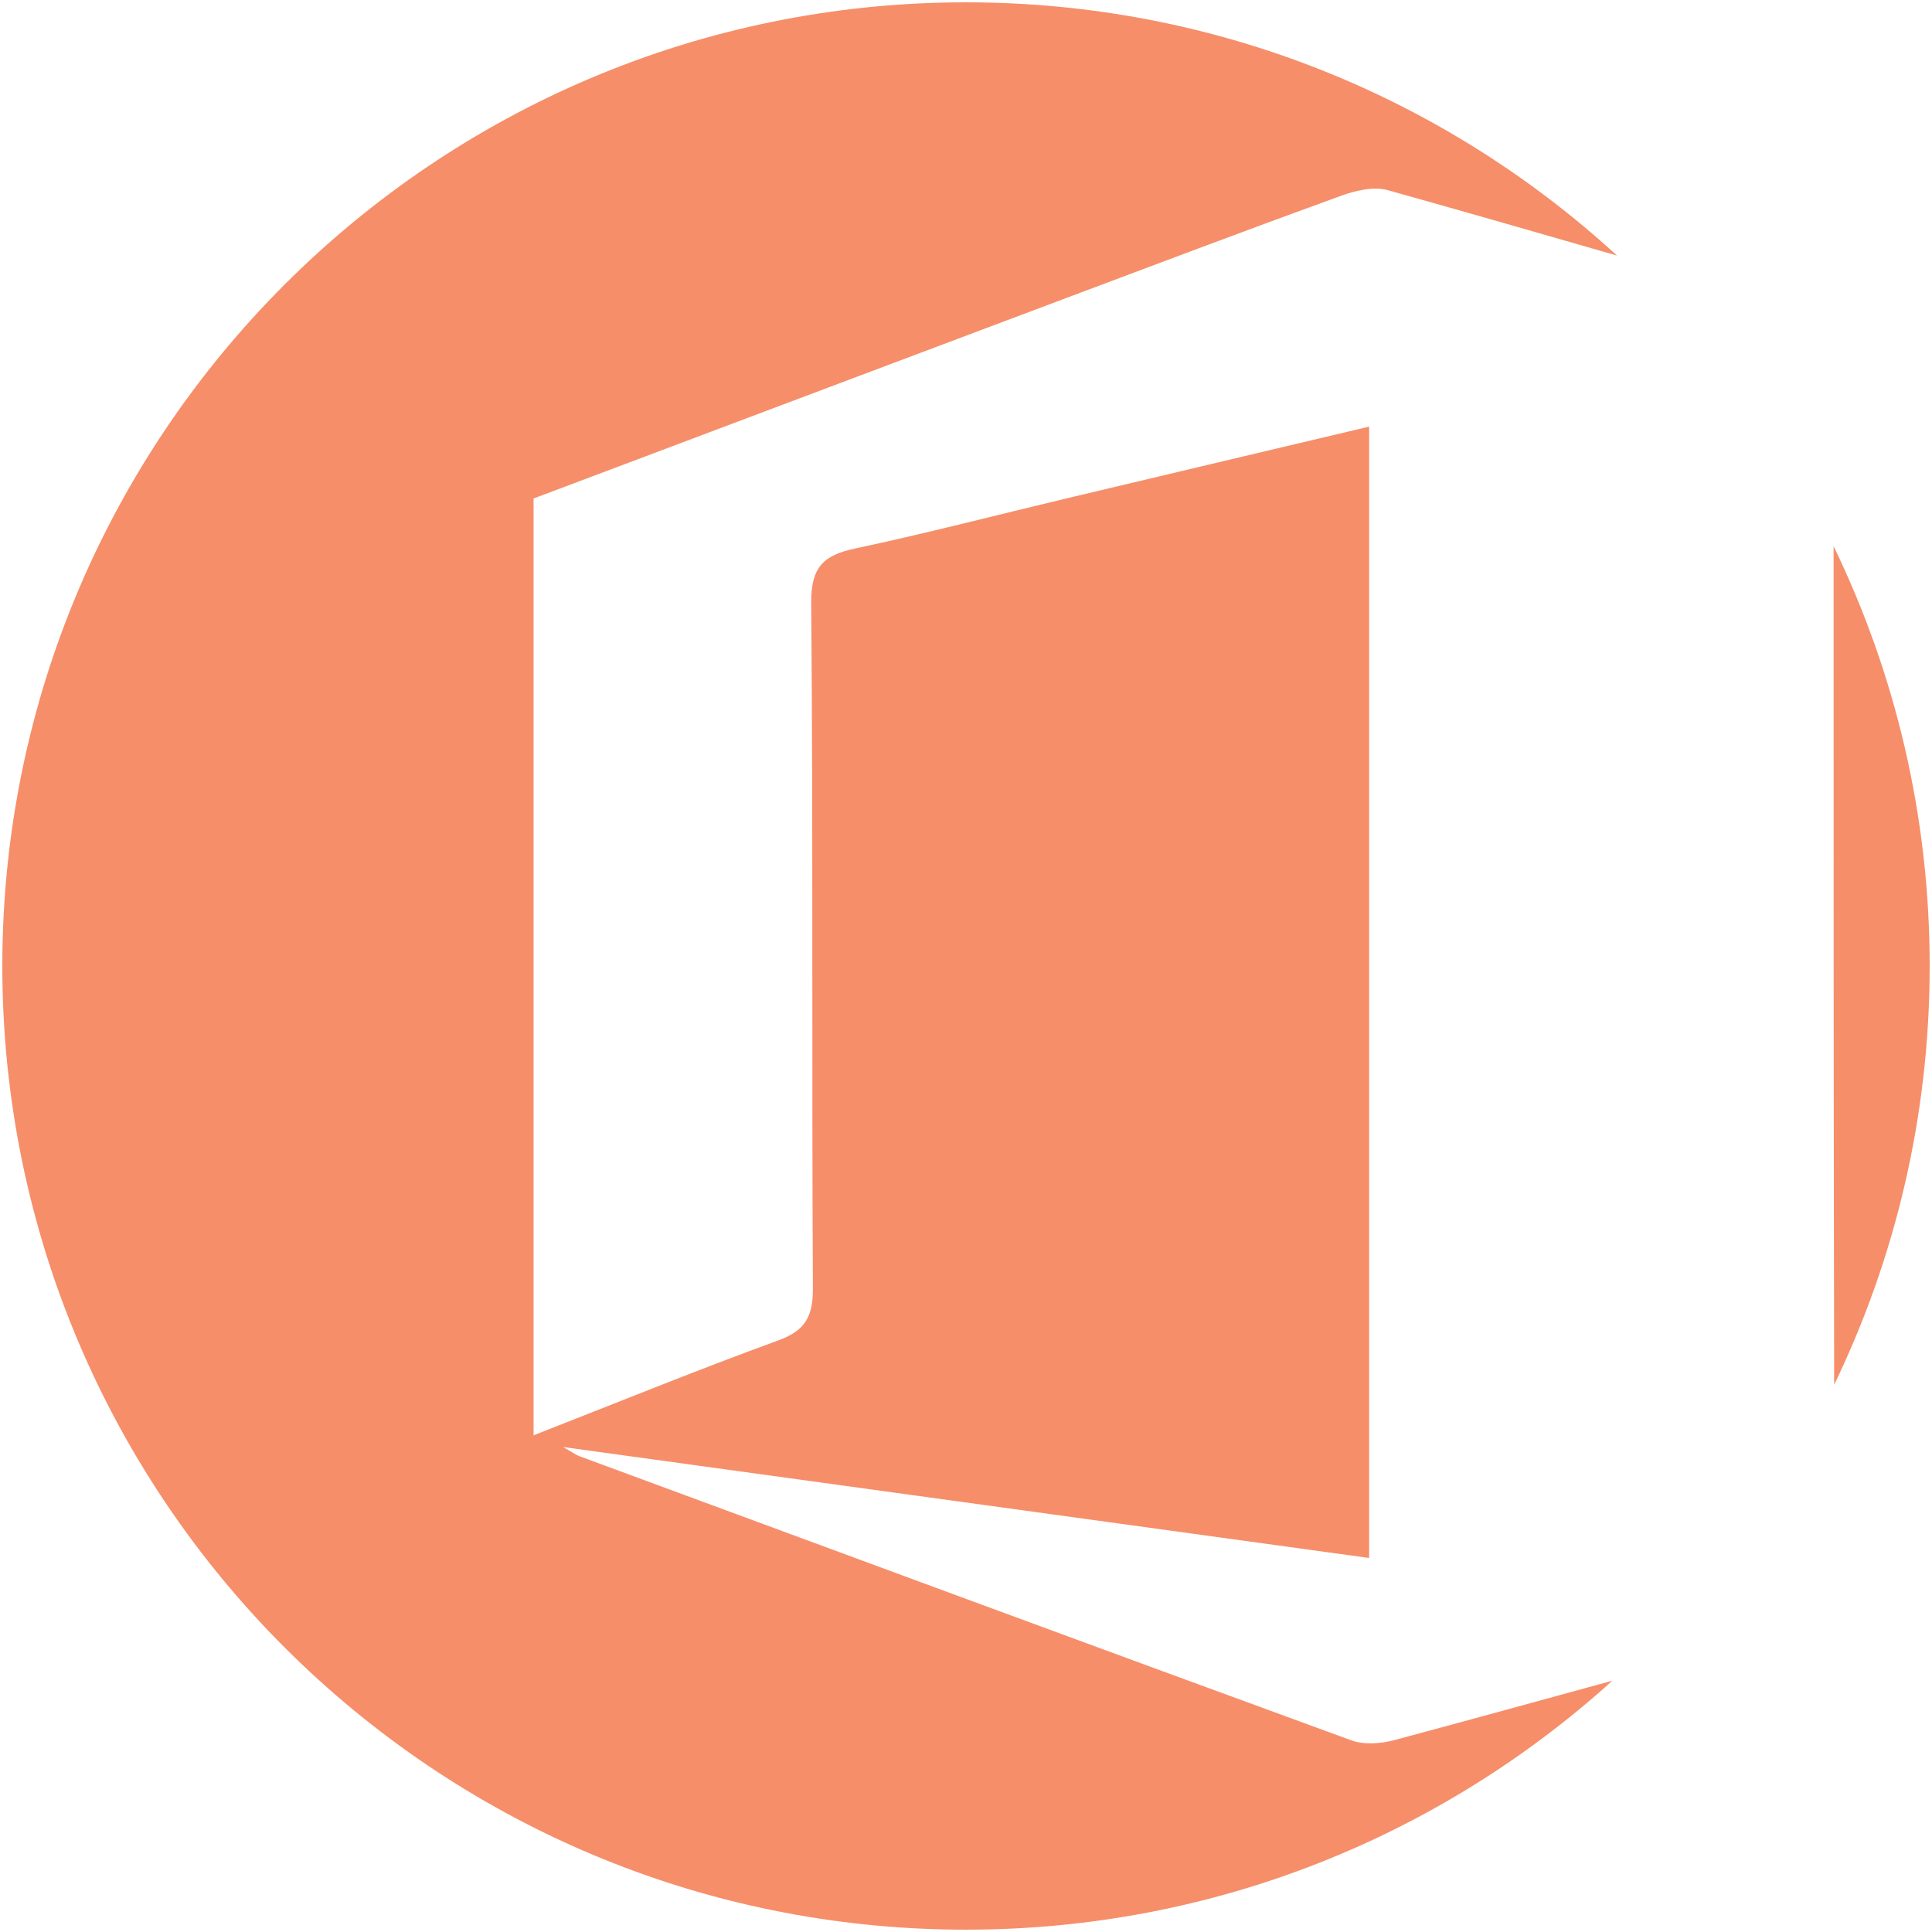 <?xml version="1.0" encoding="utf-8"?>
<!-- Generator: Adobe Illustrator 16.0.0, SVG Export Plug-In . SVG Version: 6.00 Build 0)  -->
<!DOCTYPE svg PUBLIC "-//W3C//DTD SVG 1.1//EN" "http://www.w3.org/Graphics/SVG/1.1/DTD/svg11.dtd">
<svg version="1.1" id="Layer_1" xmlns="http://www.w3.org/2000/svg" xmlns:xlink="http://www.w3.org/1999/xlink" x="0px" y="0px"
	 width="108px" height="108px" viewBox="0 0 108 108" enable-background="new 0 0 108 108" xml:space="preserve">
<g>
	<path fill-rule="evenodd" clip-rule="evenodd" fill="#F68E6A" d="M102.499,30.533c-0.003,15.625,0.003,31.251,0.031,46.875
		c3.42-7.078,5.34-15.019,5.34-23.408C107.87,45.587,105.938,37.627,102.499,30.533z"/>
	<path fill-rule="evenodd" clip-rule="evenodd" fill="#F68E6A" d="M77.928,97.278c-0.759,0.202-1.693,0.265-2.402,0.004
		c-14.391-5.258-28.759-10.571-43.13-15.877c-0.191-0.07-0.359-0.2-0.926-0.516c15.248,2.099,30.079,4.139,45.065,6.203
		c0-21.159,0-42.087,0-63.244c-5.771,1.369-11.335,2.682-16.895,4.008c-3.945,0.939-7.874,1.963-11.841,2.806
		c-1.774,0.377-2.468,1.051-2.452,3.028c0.108,12.773,0.027,25.549,0.094,38.32c0.007,1.567-0.407,2.363-1.93,2.918
		c-4.523,1.649-8.987,3.47-13.685,5.307c0-17.567,0-34.916,0-52.369c9.698-3.649,19.446-7.326,29.198-10.99
		c5.305-1.992,10.604-3.994,15.929-5.928c0.816-0.296,1.837-0.538,2.625-0.318c4.271,1.197,8.535,2.421,12.814,3.657
		C80.807,5.499,68.03,0.13,54,0.13C24.249,0.13,0.13,24.248,0.13,54c0,29.753,24.119,53.87,53.87,53.87
		c13.902,0,26.575-5.269,36.133-13.918C86.064,95.064,81.999,96.188,77.928,97.278z"/>
</g>
</svg>
